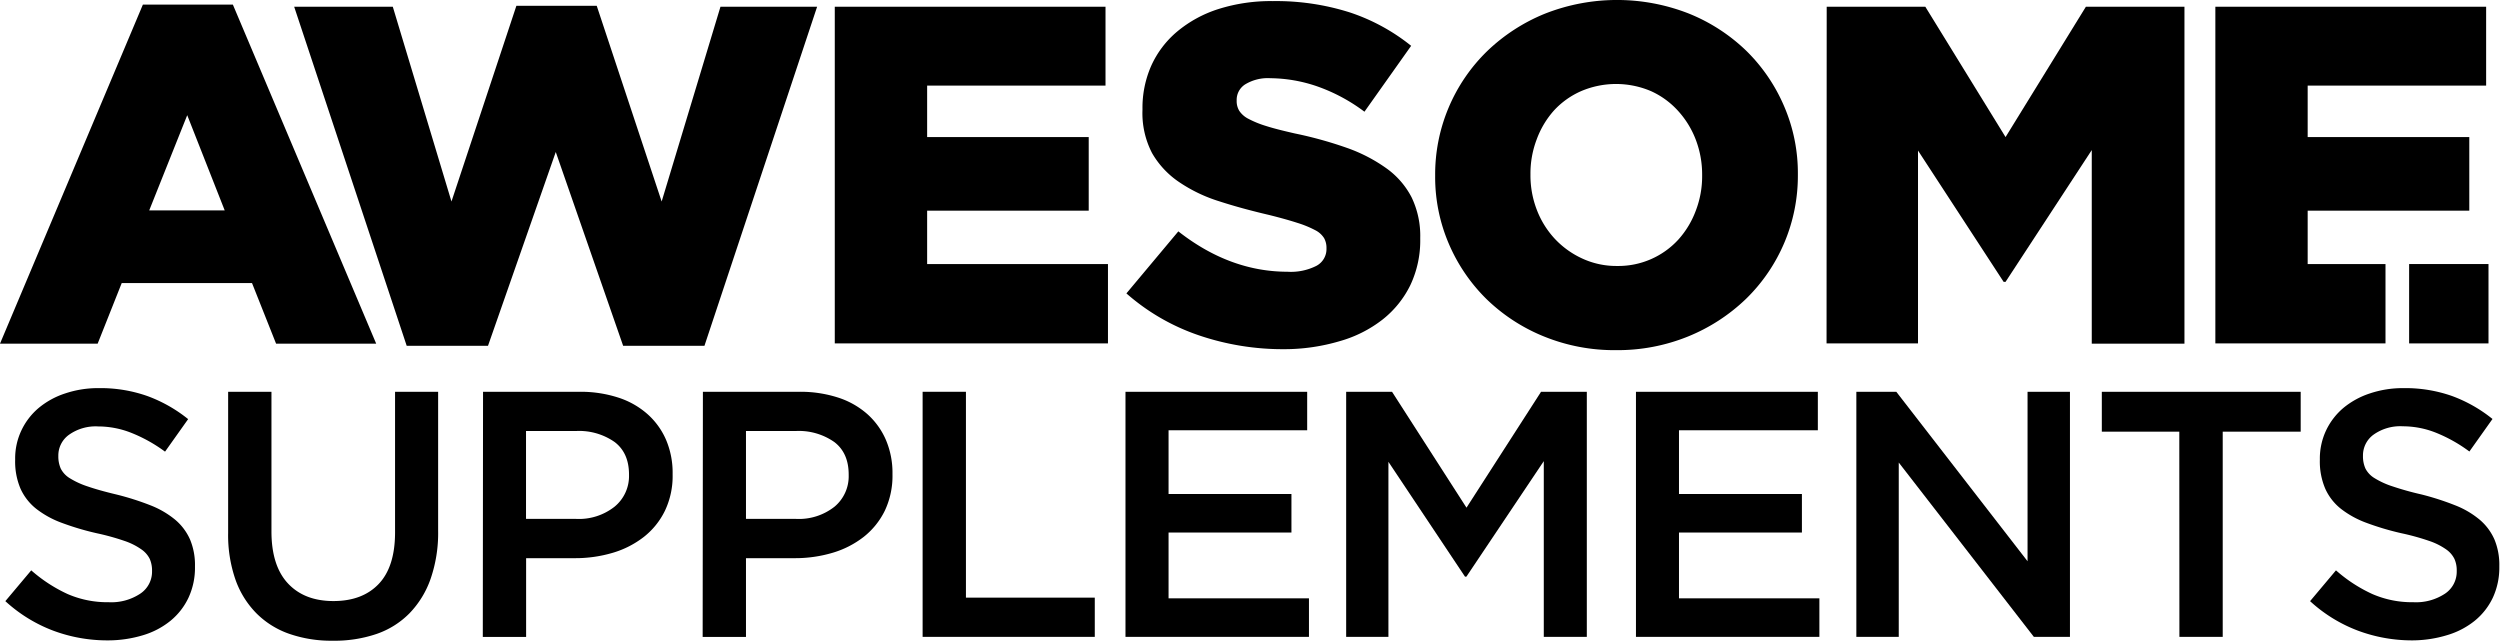 <svg xmlns="http://www.w3.org/2000/svg" viewBox="0 0 519.42 133.12"><path d="M91.69,202.1a32.12,32.12,0,0,1-11.27-2,30.86,30.86,0,0,1-10-6.15l5.38-6.4a31.06,31.06,0,0,0,7.53,4.91,20.72,20.72,0,0,0,8.55,1.71,10.9,10.9,0,0,0,6.58-1.78,5.48,5.48,0,0,0,2.44-4.62v-.15a6,6,0,0,0-.47-2.43,5.26,5.26,0,0,0-1.75-2,13.6,13.6,0,0,0-3.49-1.75,50,50,0,0,0-5.78-1.6,56.39,56.39,0,0,1-7.24-2.15,19.62,19.62,0,0,1-5.31-2.91,11.25,11.25,0,0,1-3.28-4.18,14.34,14.34,0,0,1-1.12-6v-.15a13.59,13.59,0,0,1,1.31-6,13.82,13.82,0,0,1,3.6-4.66,16.69,16.69,0,0,1,5.49-3,21.42,21.42,0,0,1,7-1.1A29.24,29.24,0,0,1,100,151.36a29.89,29.89,0,0,1,8.4,4.77l-4.8,6.76A31.24,31.24,0,0,0,96.64,159a18.71,18.71,0,0,0-6.91-1.35,9.56,9.56,0,0,0-6.11,1.75,5.29,5.29,0,0,0-2.19,4.29v.15a6.19,6.19,0,0,0,.51,2.58,5,5,0,0,0,1.89,2,17.14,17.14,0,0,0,3.71,1.7q2.34.81,6,1.68a56.25,56.25,0,0,1,7.06,2.25,18.68,18.68,0,0,1,5.13,3,11.38,11.38,0,0,1,3.09,4.15,13.75,13.75,0,0,1,1,5.49v.15a14.73,14.73,0,0,1-1.35,6.4,13.78,13.78,0,0,1-3.75,4.8,16.56,16.56,0,0,1-5.74,3A25.11,25.11,0,0,1,91.69,202.1Z" transform="translate(-69.31 -69.05)"/><path d="M138.39,202.17a26.55,26.55,0,0,1-8.95-1.42,18,18,0,0,1-6.83-4.25,18.86,18.86,0,0,1-4.37-7,28.23,28.23,0,0,1-1.53-9.71V150.45h9v29q0,7.14,3.42,10.81t9.46,3.67q6,0,9.38-3.53t3.42-10.58V150.45h8.95v28.88a29.14,29.14,0,0,1-1.57,10,19.48,19.48,0,0,1-4.4,7.16,17.66,17.66,0,0,1-6.87,4.29A27.09,27.09,0,0,1,138.39,202.17Z" transform="translate(-69.31 -69.05)"/><path d="M169.67,150.45h20.08a25.31,25.31,0,0,1,8,1.2,17,17,0,0,1,6.11,3.46,15.22,15.22,0,0,1,3.86,5.38,17.45,17.45,0,0,1,1.34,7v.15a16.76,16.76,0,0,1-1.6,7.53,15.61,15.61,0,0,1-4.36,5.42,19.5,19.5,0,0,1-6.47,3.31,27.24,27.24,0,0,1-7.93,1.12H178.62v16.37h-9ZM189,176.86a11.94,11.94,0,0,0,8-2.54A8.21,8.21,0,0,0,200,167.8v-.14q0-4.5-3-6.78a12.86,12.86,0,0,0-8-2.28h-10.4v18.26Z" transform="translate(-69.31 -69.05)"/><path d="M215.35,150.45h20.08a25.37,25.37,0,0,1,8,1.2,17.07,17.07,0,0,1,6.11,3.46,15.32,15.32,0,0,1,3.85,5.38,17.45,17.45,0,0,1,1.35,7v.15a16.9,16.9,0,0,1-1.6,7.53,15.75,15.75,0,0,1-4.37,5.42,19.5,19.5,0,0,1-6.47,3.31,27.24,27.24,0,0,1-7.93,1.12H224.3v16.37h-9Zm19.35,26.41a11.94,11.94,0,0,0,8-2.54,8.21,8.21,0,0,0,2.94-6.52v-.14q0-4.5-3-6.78a12.84,12.84,0,0,0-8-2.28H224.3v18.26Z" transform="translate(-69.31 -69.05)"/><path d="M261,150.45h9v42.77h26.77v8.15H261Z" transform="translate(-69.31 -69.05)"/><path d="M303.15,150.45H340.9v8H312.1v13.24h25.53v8H312.1v13.68h29.17v8H303.15Z" transform="translate(-69.31 -69.05)"/><path d="M349,150.45h9.53L374,174.53l15.49-24.08H399v50.92h-8.94V164.86l-16.08,24h-.29L357.78,165v36.37H349Z" transform="translate(-69.31 -69.05)"/><path d="M409.21,150.45H447v8H418.15v13.24h25.54v8H418.15v13.68h29.17v8H409.21Z" transform="translate(-69.31 -69.05)"/><path d="M455,150.45h8.3l27.27,35.21V150.45h8.81v50.92h-7.5l-28.07-36.22v36.22H455Z" transform="translate(-69.31 -69.05)"/><path d="M522.1,158.74H506v-8.29h41.32v8.29H531.12v42.63h-9Z" transform="translate(-69.31 -69.05)"/><path d="M570.55,202.1a32.21,32.21,0,0,1-11.28-2,30.71,30.71,0,0,1-10-6.15l5.38-6.4a30.68,30.68,0,0,0,7.53,4.91,20.64,20.64,0,0,0,8.54,1.71,10.93,10.93,0,0,0,6.59-1.78,5.49,5.49,0,0,0,2.43-4.62v-.15a5.79,5.79,0,0,0-.47-2.43,5.23,5.23,0,0,0-1.74-2,13.69,13.69,0,0,0-3.5-1.75,49.39,49.39,0,0,0-5.78-1.6,56.87,56.87,0,0,1-7.24-2.15,19.62,19.62,0,0,1-5.31-2.91,11.13,11.13,0,0,1-3.27-4.18,14.34,14.34,0,0,1-1.13-6v-.15a13.73,13.73,0,0,1,1.31-6,13.94,13.94,0,0,1,3.6-4.66,16.89,16.89,0,0,1,5.49-3,21.52,21.52,0,0,1,7-1.1,29.18,29.18,0,0,1,10.07,1.64,29.61,29.61,0,0,1,8.4,4.77l-4.8,6.76a31,31,0,0,0-6.91-3.89,18.67,18.67,0,0,0-6.91-1.35,9.58,9.58,0,0,0-6.11,1.75,5.31,5.31,0,0,0-2.18,4.29v.15a6.19,6.19,0,0,0,.51,2.58,5,5,0,0,0,1.89,2,16.92,16.92,0,0,0,3.71,1.7,61.5,61.5,0,0,0,6,1.68,56.07,56.07,0,0,1,7,2.25,18.39,18.39,0,0,1,5.13,3,11.38,11.38,0,0,1,3.09,4.15,13.75,13.75,0,0,1,1,5.49v.15a14.87,14.87,0,0,1-1.34,6.4,13.78,13.78,0,0,1-3.75,4.8,16.61,16.61,0,0,1-5.75,3A25.09,25.09,0,0,1,570.55,202.1Z" transform="translate(-69.31 -69.05)"/><path d="M99,70h18.69l29.78,70.45H126.67l-5-12.59H94.6l-5,12.59H69.31Zm17,42.77-7.79-19.79-7.9,19.79Z" transform="translate(-69.31 -69.05)"/><path d="M130.43,70.45h20.49l12.19,40.47L176.6,70.25h16.69l13.49,40.67L219,70.45h20.08L215.67,140.9H198.78l-14-40.27L170.7,140.9H153.81Z" transform="translate(-69.31 -69.05)"/><path d="M242.75,70.45H299V86.84H261.94V97.53h33.57v15.29H261.94v11.09h37.57V140.4H242.75Z" transform="translate(-69.31 -69.05)"/><path d="M336.13,141.6a54.13,54.13,0,0,1-17.79-2.9,44.38,44.38,0,0,1-15-8.69l10.79-12.89q10.69,8.38,22.68,8.39a11.72,11.72,0,0,0,6.05-1.25,3.94,3.94,0,0,0,2.05-3.55v-.19a4.07,4.07,0,0,0-.5-2,4.61,4.61,0,0,0-1.85-1.65,21.46,21.46,0,0,0-3.65-1.5q-2.3-.75-5.89-1.65c-3.73-.87-7.2-1.81-10.4-2.85a31.5,31.5,0,0,1-8.34-4,18.23,18.23,0,0,1-5.6-6,18,18,0,0,1-2-9v-.2a21.65,21.65,0,0,1,1.84-9,20,20,0,0,1,5.4-7.09,25.34,25.34,0,0,1,8.54-4.65,36,36,0,0,1,11.3-1.65,50.54,50.54,0,0,1,16,2.35,40.78,40.78,0,0,1,12.74,6.94l-9.7,13.69A36.35,36.35,0,0,0,343,87a30.52,30.52,0,0,0-9.74-1.7A9.06,9.06,0,0,0,328,86.59a3.81,3.81,0,0,0-1.75,3.25V90a3.86,3.86,0,0,0,.55,2.09,5,5,0,0,0,1.9,1.65,20.87,20.87,0,0,0,3.7,1.5c1.56.5,3.58,1,6,1.55a82.86,82.86,0,0,1,10.8,3,32.8,32.8,0,0,1,8.19,4.25,17,17,0,0,1,5.2,6,18.48,18.48,0,0,1,1.8,8.45v.2a21.69,21.69,0,0,1-2.05,9.59,20.62,20.62,0,0,1-5.75,7.14,25.86,25.86,0,0,1-8.89,4.5A40.63,40.63,0,0,1,336.13,141.6Z" transform="translate(-69.31 -69.05)"/><path d="M405.08,141.8a38.82,38.82,0,0,1-15-2.85,37.1,37.1,0,0,1-11.9-7.74,35.92,35.92,0,0,1-7.84-11.49,35.17,35.17,0,0,1-2.85-14.09v-.2a35.72,35.72,0,0,1,10.79-25.74,37.84,37.84,0,0,1,12-7.79,40.85,40.85,0,0,1,30,0,37.16,37.16,0,0,1,11.89,7.74A35.86,35.86,0,0,1,440,91.14a35.1,35.1,0,0,1,2.85,14.09v.2a35.68,35.68,0,0,1-10.79,25.73,37.9,37.9,0,0,1-12,7.79A38.89,38.89,0,0,1,405.08,141.8Zm.2-17.49a16.9,16.9,0,0,0,12.79-5.54,18.7,18.7,0,0,0,3.59-6,19.85,19.85,0,0,0,1.3-7.19v-.2a20.29,20.29,0,0,0-1.3-7.25A18.87,18.87,0,0,0,418,92.13,17.06,17.06,0,0,0,412.37,88a18.49,18.49,0,0,0-14.59,0,16.86,16.86,0,0,0-5.6,4A18.65,18.65,0,0,0,388.59,98a19.9,19.9,0,0,0-1.3,7.2v.2a19.85,19.85,0,0,0,1.3,7.19,18.55,18.55,0,0,0,3.69,6,18.17,18.17,0,0,0,5.7,4.14A16.85,16.85,0,0,0,405.28,124.31Z" transform="translate(-69.31 -69.05)"/><path d="M448.84,70.45h20.49L486,97.53l16.69-27.08h20.48v70H503.91V100.23L486,127.61h-.4l-17.79-27.28V140.4h-19Z" transform="translate(-69.31 -69.05)"/><path d="M529.59,70.45h56.26V86.84H548.77V97.53h33.58v15.29H548.77v11.09h16.17V140.4H529.59Z" transform="translate(-69.31 -69.05)"/><rect x="500.54" y="54.86" width="16.49" height="16.49"/></svg>